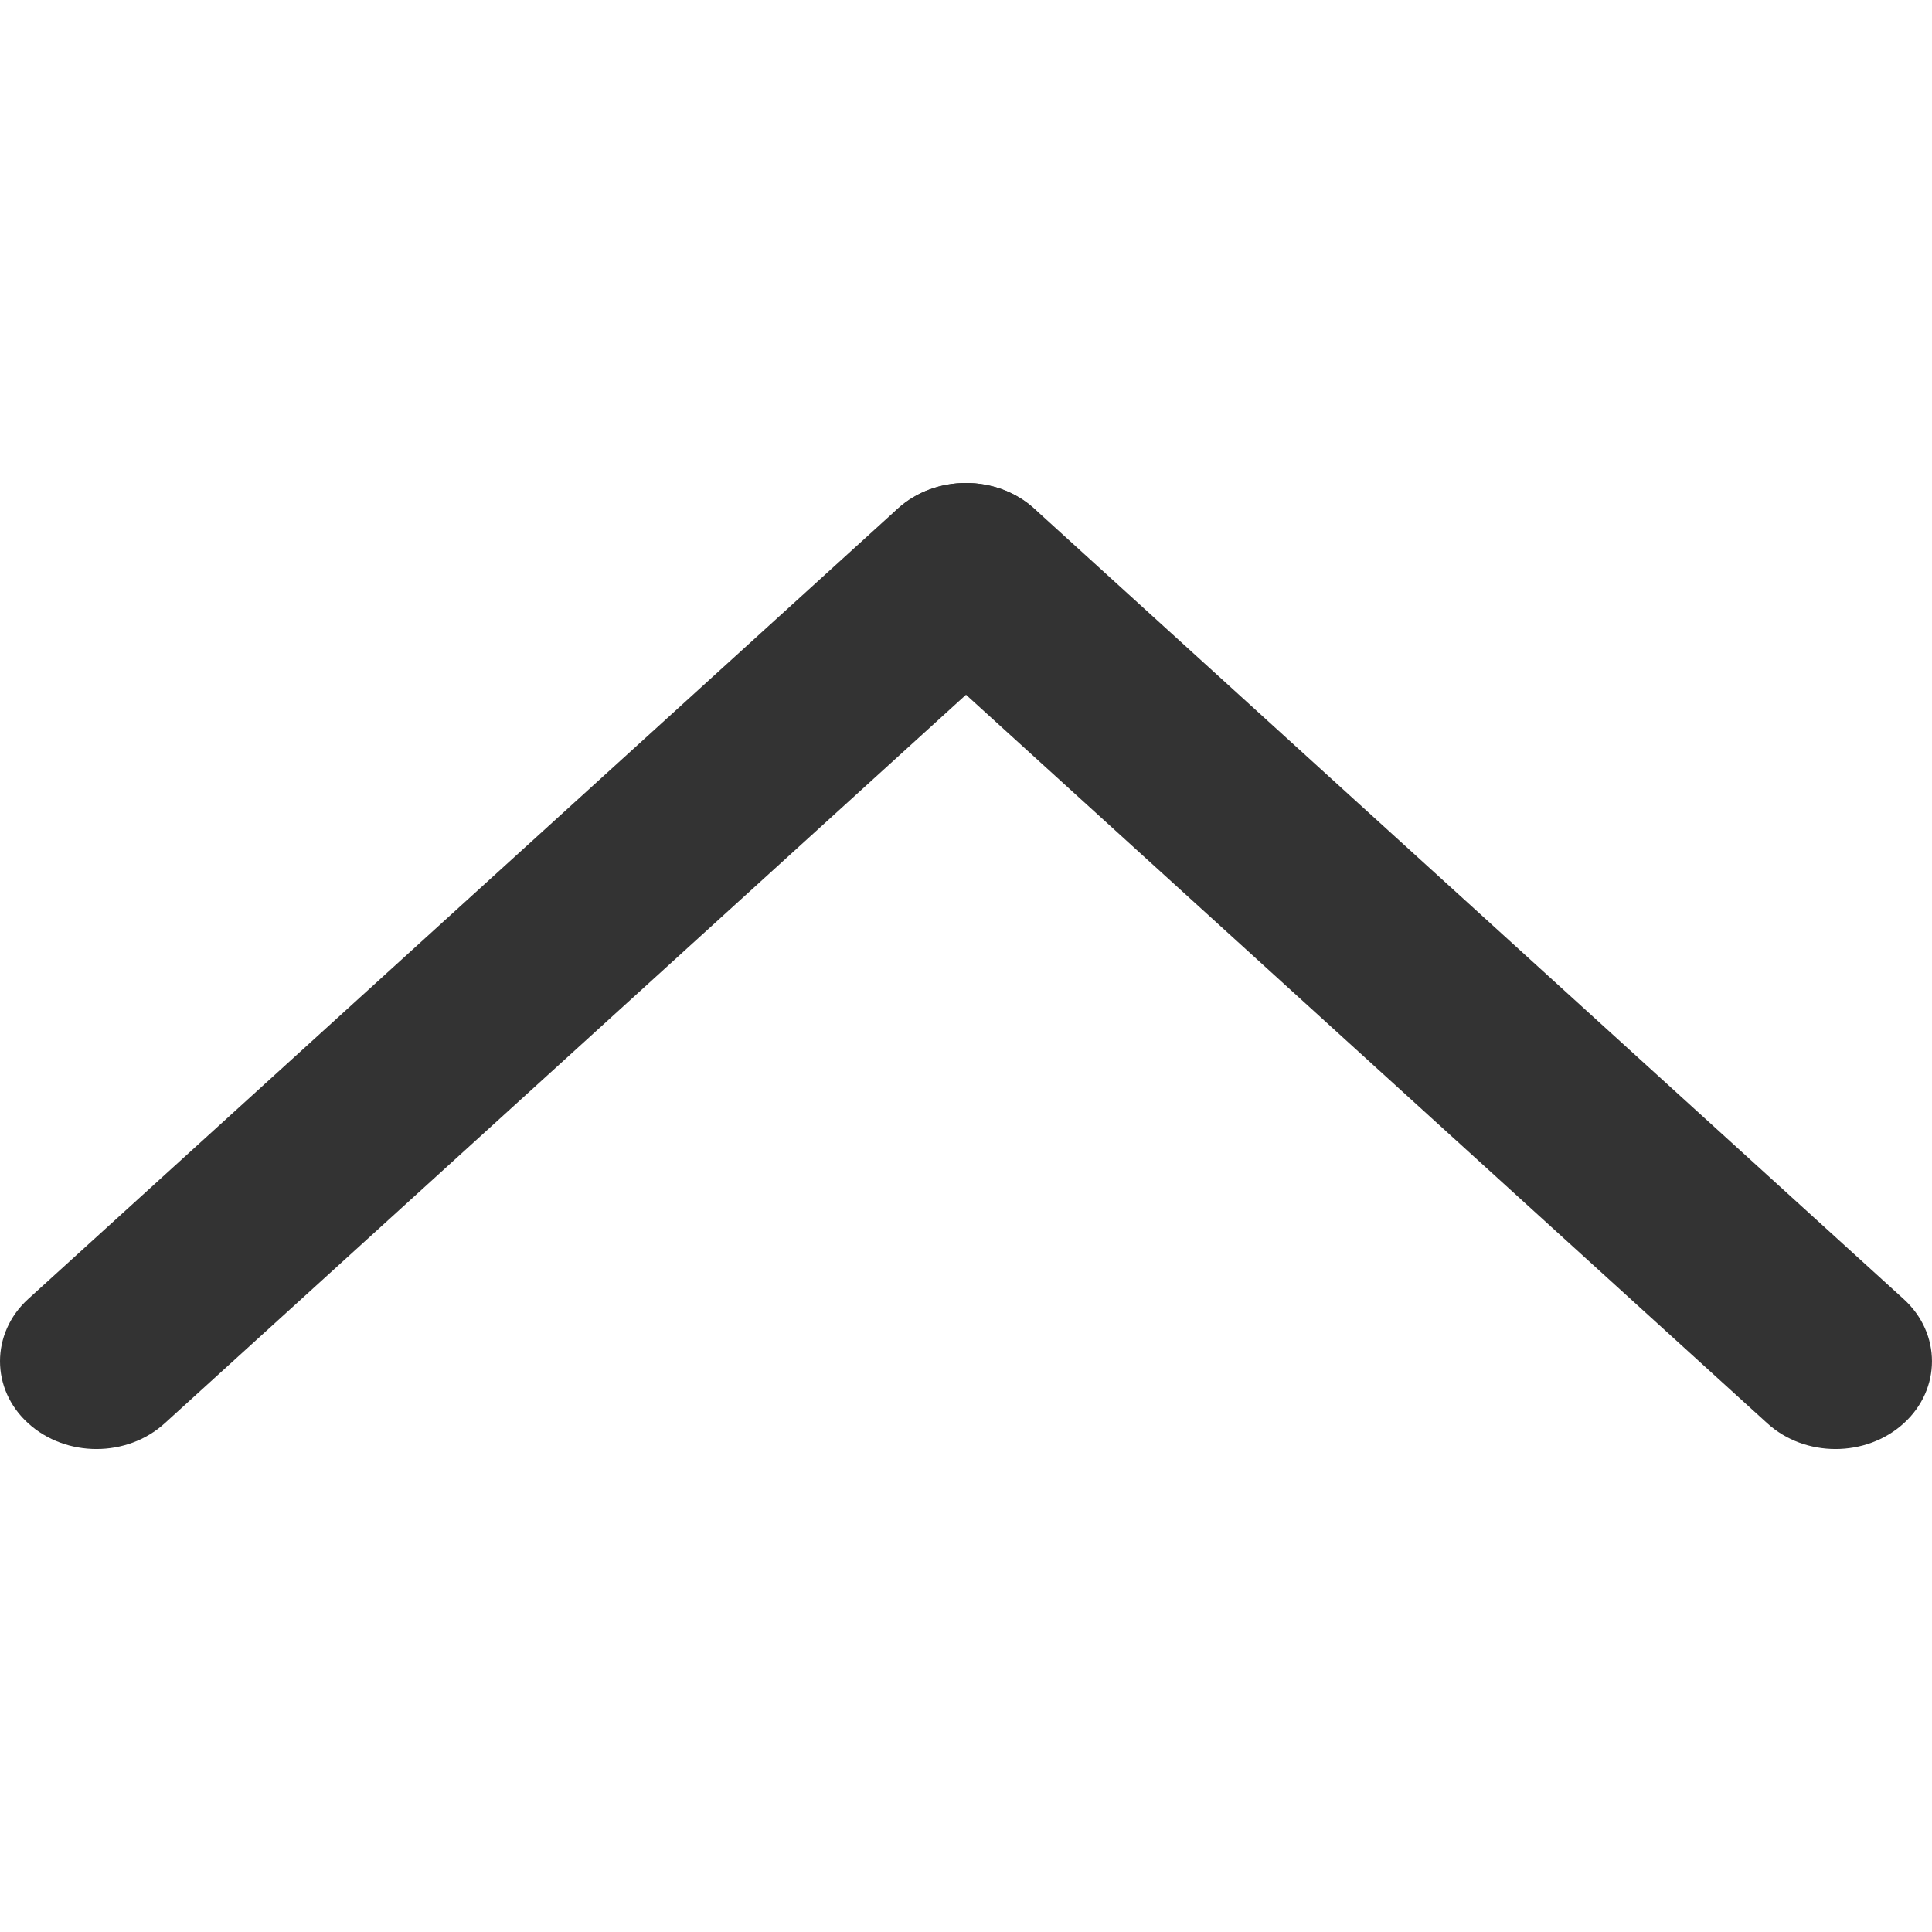 <svg width="20" height="20" viewBox="0 0 20 20" fill="none" xmlns="http://www.w3.org/2000/svg">
<g clip-path="url(#clip0_570_25537)">
<path d="M9.003 5.909C9.003 5.677 9.1 5.443 9.295 5.266C9.685 4.911 10.319 4.911 10.708 5.266L19.708 13.449C20.097 13.804 20.097 14.38 19.708 14.734C19.318 15.089 18.684 15.089 18.295 14.734L9.295 6.551C9.1 6.373 9.003 6.141 9.003 5.909Z" fill="#333333"/>
<path d="M0 14.091C1.11553e-08 13.859 0.097 13.624 0.292 13.447L9.292 5.266C9.682 4.911 10.315 4.911 10.705 5.266C11.094 5.62 11.094 6.196 10.705 6.551L1.705 14.734C1.315 15.089 0.682 15.089 0.292 14.734C0.097 14.557 -3.39292e-08 14.325 0 14.091Z" fill="#333333"/>
</g>
<defs>
<clipPath id="clip0_570_25537">
<rect width="20" height="20" fill="white" transform="translate(20) rotate(90)"/>
</clipPath>
</defs>
</svg>
